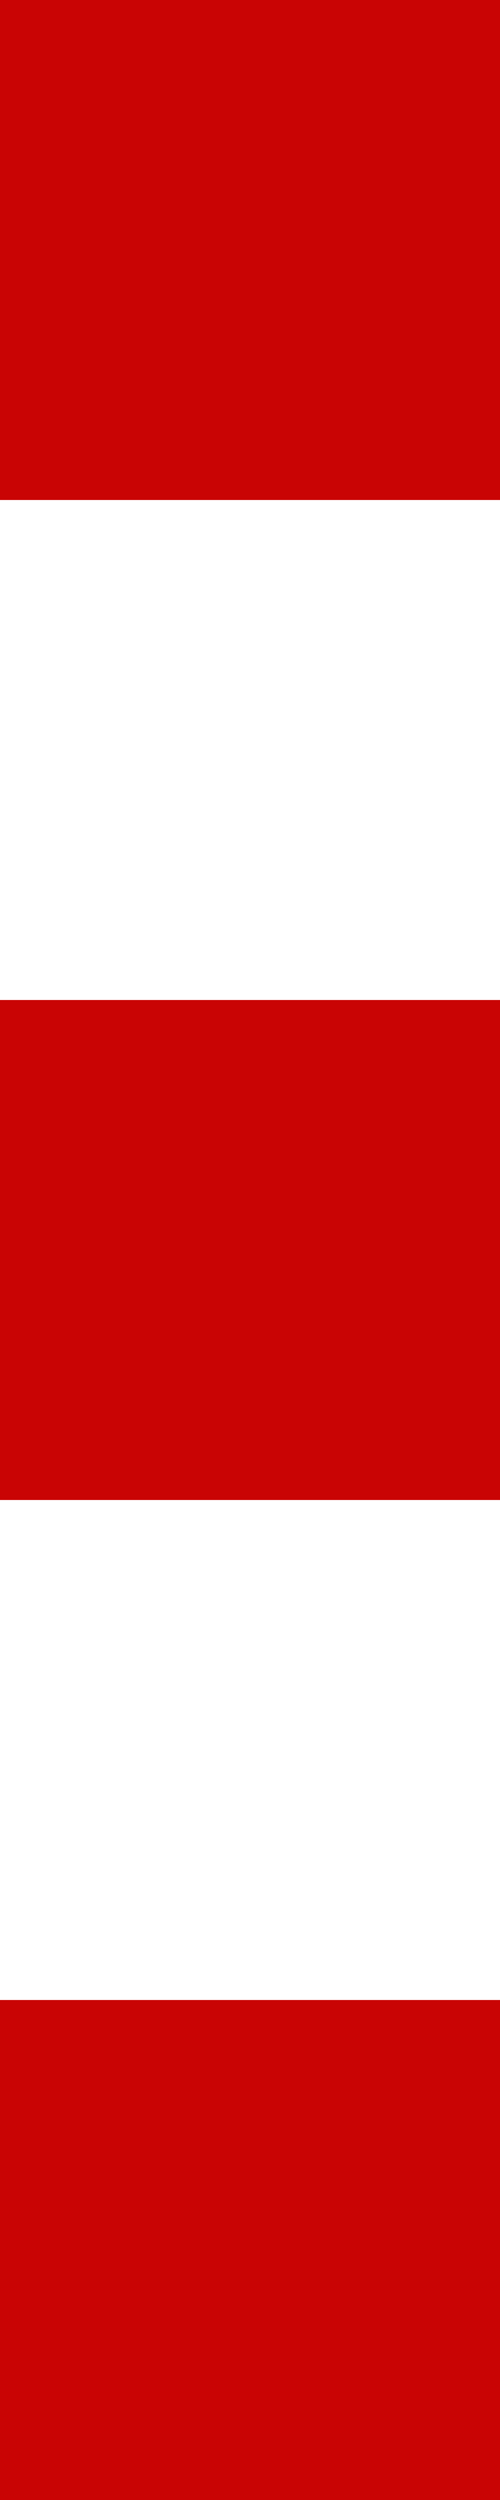 <svg xmlns="http://www.w3.org/2000/svg" viewBox="5672 -797 8 40">
  <defs>
    <style>
      .cls-1 {
        fill: #C90404;
      }
    </style>
  </defs>
  <g id="btn_menu_ferme" transform="translate(3840 -858)">
    <rect id="Rectangle_223" data-name="Rectangle 223" class="cls-1" width="8" height="8" transform="translate(1832 61)"/>
    <rect id="Rectangle_224" data-name="Rectangle 224" class="cls-1" width="8" height="8" transform="translate(1832 77)"/>
    <rect id="Rectangle_225" data-name="Rectangle 225" class="cls-1" width="8" height="8" transform="translate(1832 93)"/>
  </g>
</svg>
